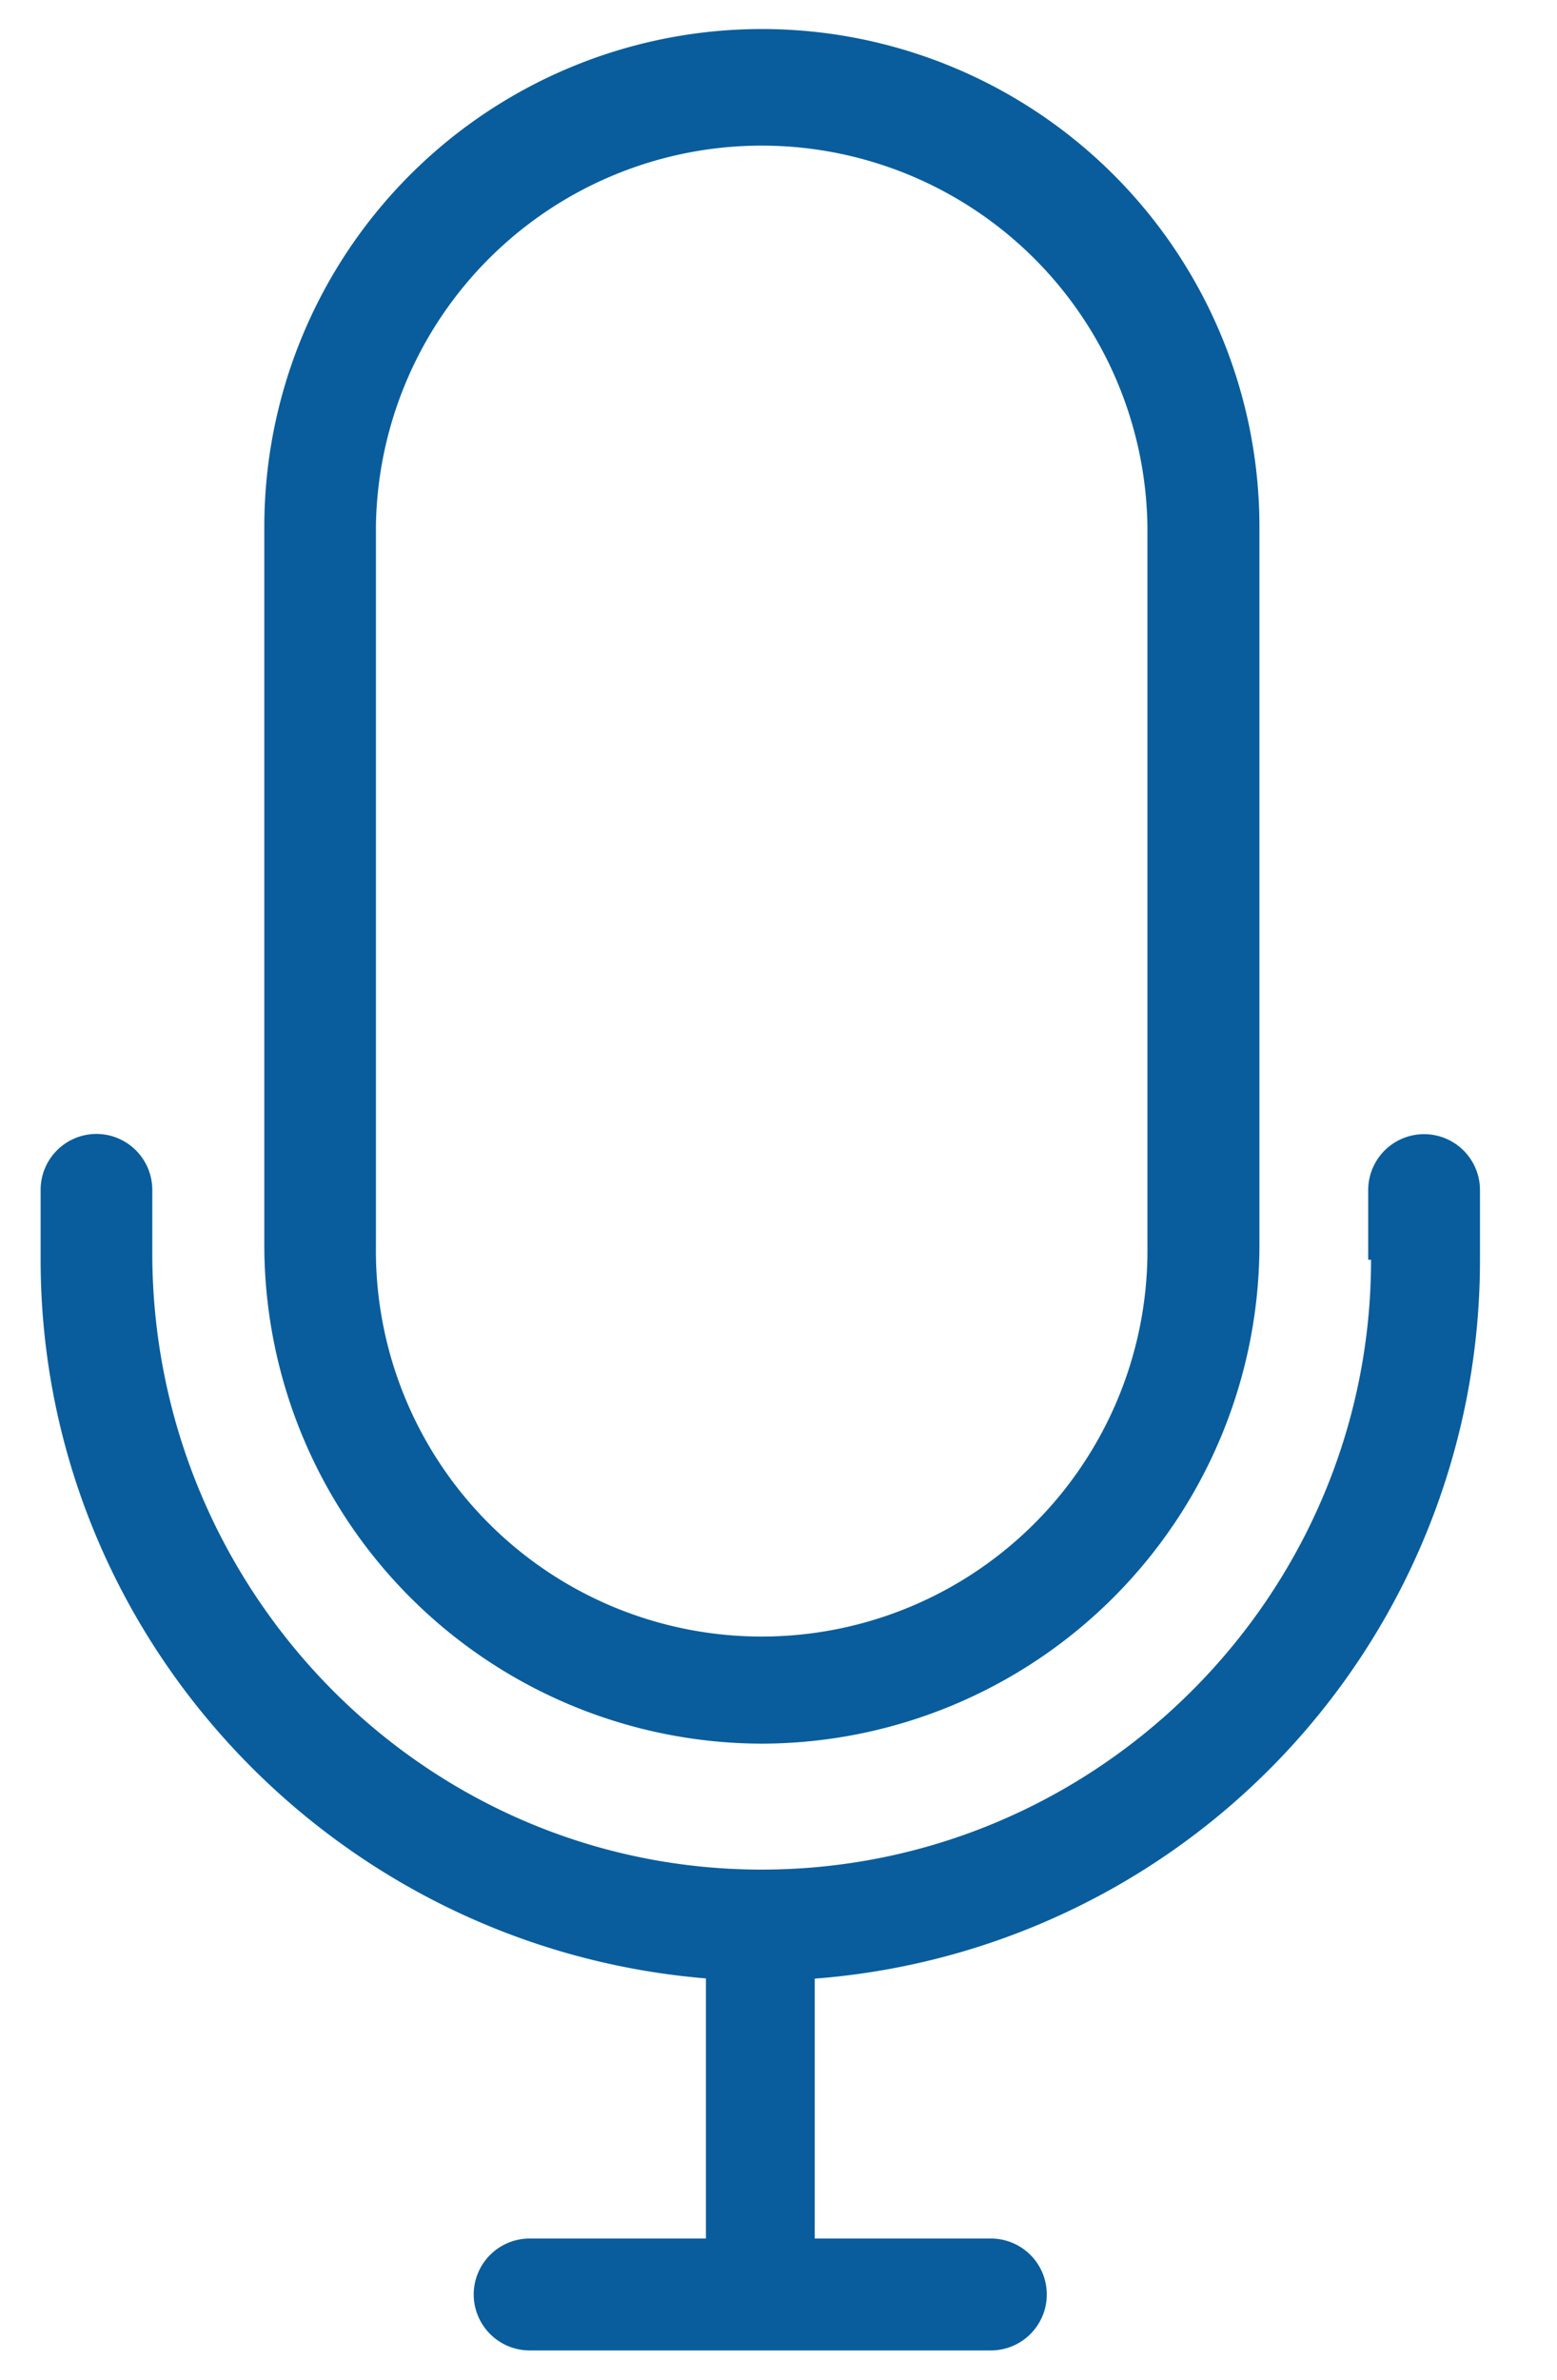 <svg id="Calque_1" data-name="Calque 1" xmlns="http://www.w3.org/2000/svg" viewBox="0 0 268.27 409.86"><defs><style>.cls-1{fill:#095d9c;}</style></defs><path class="cls-1" d="M236.23,216.92c0,58.09-47.68,105.47-105.87,105-57.84-.48-104.12-48.33-104.12-106.17V204.88a9.64,9.64,0,0,0-9.64-9.63h0A9.63,9.63,0,0,0,7,204.88v12c0,65,50.57,118.48,114.63,123.78v44.79H91.26a9.64,9.64,0,0,0-9.64,9.63h0a9.65,9.65,0,0,0,9.64,9.64h79.47a9.64,9.64,0,0,0,9.63-9.64h0a9.63,9.63,0,0,0-9.63-9.63H140.38V340.7A124.07,124.07,0,0,0,255,216.92v-12a9.63,9.63,0,0,0-9.63-9.63h0a9.63,9.63,0,0,0-9.63,9.63v12Z"/><path class="cls-1" d="M131.23,300.24A85.92,85.92,0,0,0,217,214.51V90.73a85.73,85.73,0,0,0-171.46,0V214.51A85.92,85.92,0,0,0,131.23,300.24ZM64.77,90.73a66.47,66.47,0,0,1,132.93,0V214.51a66.47,66.47,0,1,1-132.93,0Z"/></svg>